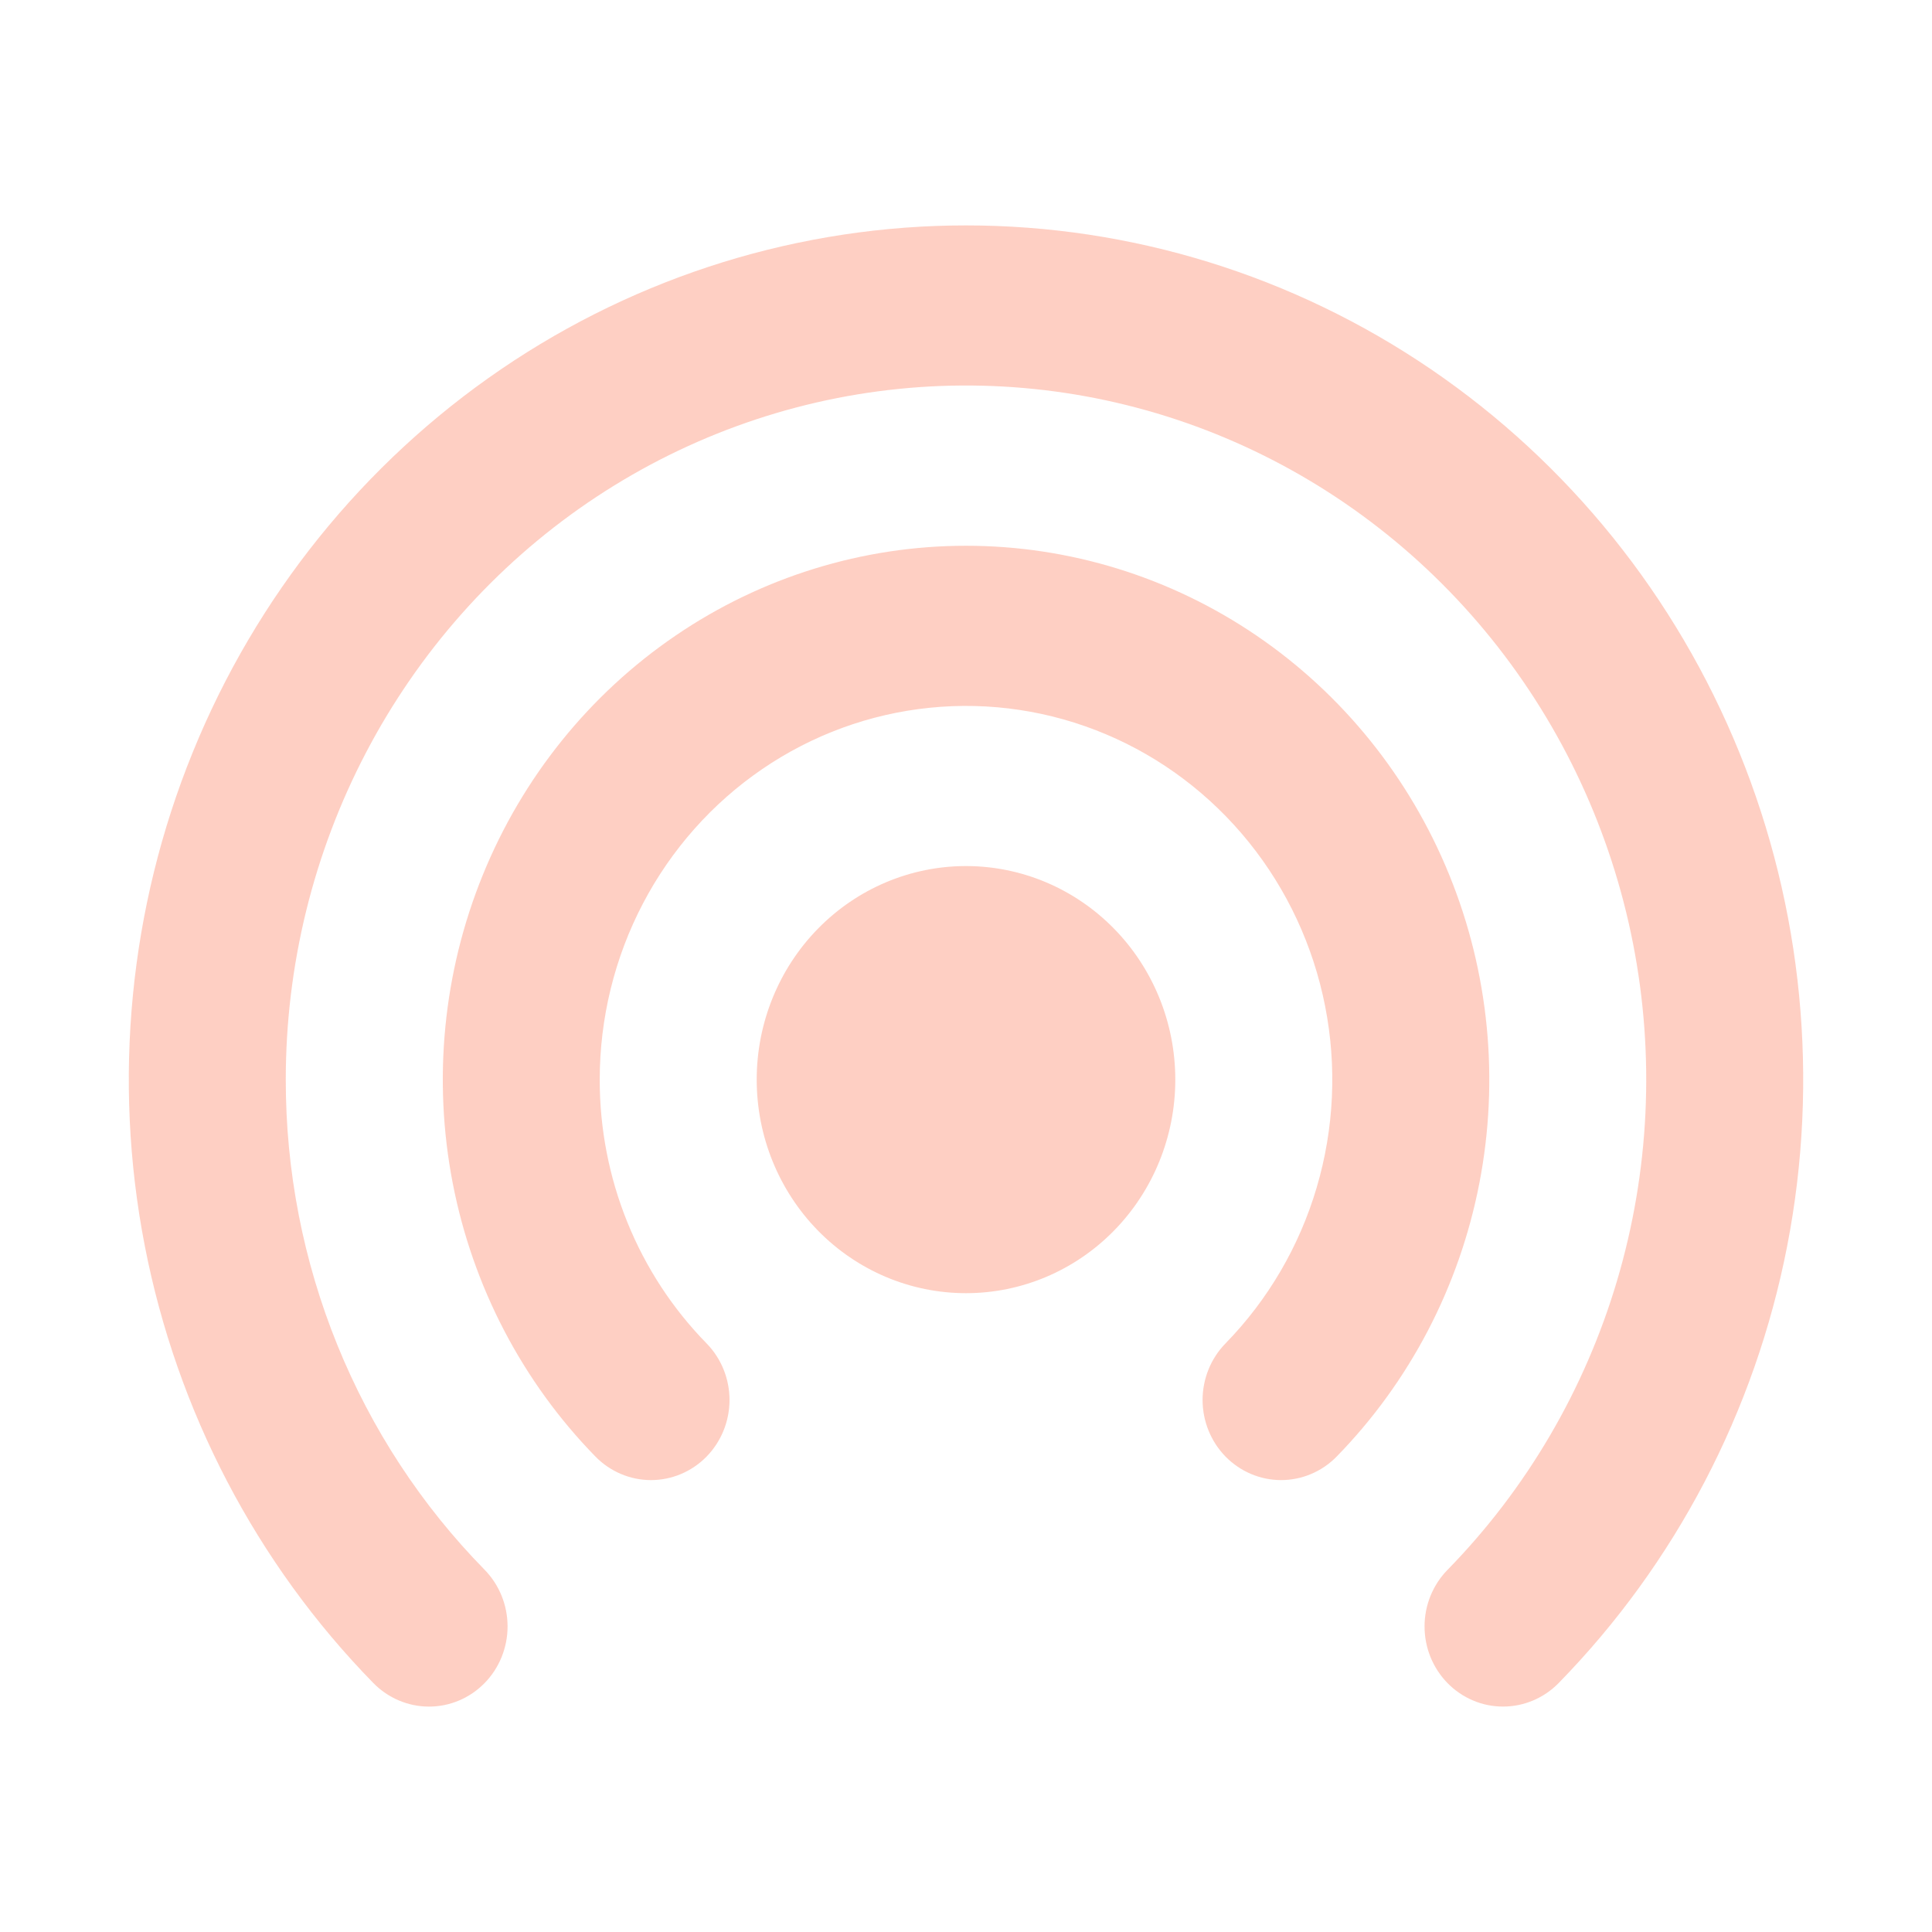 <?xml version="1.0" encoding="UTF-8"?>
<svg xmlns="http://www.w3.org/2000/svg" width="60" height="60" viewBox="0 0 60 60" fill="none">
  <g opacity="0.3">
    <path d="M8.875 33.529C8.875 29.985 9.731 26.496 11.368 23.37C13.004 20.244 15.371 17.578 18.258 15.608C21.145 13.639 24.464 12.426 27.92 12.077C31.377 11.728 34.864 12.254 38.073 13.608C41.283 14.963 44.116 17.104 46.321 19.842C48.526 22.58 50.035 25.83 50.716 29.305C51.396 32.781 51.226 36.374 50.221 39.766C49.216 43.158 47.407 46.245 44.953 48.754C44.727 48.985 44.548 49.259 44.425 49.561C44.303 49.863 44.24 50.187 44.241 50.514C44.241 50.84 44.304 51.164 44.427 51.466C44.55 51.767 44.73 52.041 44.956 52.272C45.183 52.503 45.452 52.686 45.748 52.811C46.044 52.936 46.361 53 46.681 52.999C47.002 52.999 47.319 52.934 47.614 52.809C47.91 52.684 48.178 52.5 48.405 52.269C52.035 48.556 54.506 43.829 55.505 38.684C56.503 33.54 55.985 28.208 54.015 23.364C52.046 18.52 48.713 14.38 44.439 11.467C40.164 8.555 35.14 7 30 7C24.86 7 19.835 8.555 15.561 11.467C11.287 14.38 7.954 18.52 5.985 23.364C4.015 28.208 3.497 33.54 4.495 38.684C5.494 43.829 7.965 48.556 11.595 52.269C12.053 52.736 12.673 52.999 13.32 53C13.968 53.001 14.589 52.739 15.047 52.272C15.505 51.806 15.763 51.172 15.763 50.512C15.764 49.852 15.507 49.218 15.05 48.75C13.09 46.753 11.535 44.38 10.476 41.768C9.416 39.156 8.872 36.356 8.875 33.529ZM18.625 33.529C18.625 31.621 19.086 29.743 19.967 28.06C20.848 26.378 22.122 24.943 23.676 23.882C25.23 22.821 27.016 22.168 28.877 21.98C30.737 21.791 32.614 22.074 34.343 22.802C36.071 23.53 37.596 24.682 38.784 26.155C39.972 27.628 40.785 29.377 41.153 31.248C41.521 33.118 41.431 35.053 40.891 36.879C40.352 38.706 39.379 40.368 38.06 41.72C37.834 41.951 37.654 42.226 37.532 42.528C37.41 42.83 37.347 43.153 37.347 43.48C37.348 43.807 37.411 44.13 37.534 44.432C37.657 44.734 37.837 45.008 38.063 45.239C38.29 45.469 38.559 45.652 38.855 45.777C39.151 45.902 39.468 45.966 39.788 45.966C40.108 45.965 40.425 45.901 40.721 45.775C41.017 45.65 41.285 45.467 41.511 45.235C43.779 42.914 45.321 39.959 45.943 36.745C46.566 33.53 46.241 30.199 45.009 27.172C43.778 24.145 41.695 21.559 39.024 19.74C36.353 17.92 33.213 16.949 30.002 16.949C26.79 16.949 23.65 17.92 20.979 19.74C18.308 21.559 16.225 24.145 14.994 27.172C13.762 30.199 13.437 33.53 14.06 36.745C14.682 39.959 16.225 42.914 18.492 45.235C18.949 45.702 19.569 45.965 20.215 45.966C20.862 45.966 21.482 45.705 21.94 45.239C22.398 44.772 22.655 44.14 22.656 43.48C22.656 42.82 22.4 42.187 21.943 41.72C20.889 40.644 20.054 39.367 19.485 37.962C18.915 36.556 18.623 35.05 18.625 33.529ZM30 26.896C28.276 26.896 26.623 27.595 25.404 28.839C24.185 30.083 23.5 31.77 23.5 33.529C23.5 35.288 24.185 36.975 25.404 38.219C26.623 39.463 28.276 40.161 30 40.161C31.724 40.161 33.377 39.463 34.596 38.219C35.815 36.975 36.5 35.288 36.5 33.529C36.5 31.77 35.815 30.083 34.596 28.839C33.377 27.595 31.724 26.896 30 26.896Z" fill="#FC5F36"></path>
  </g>
</svg>
